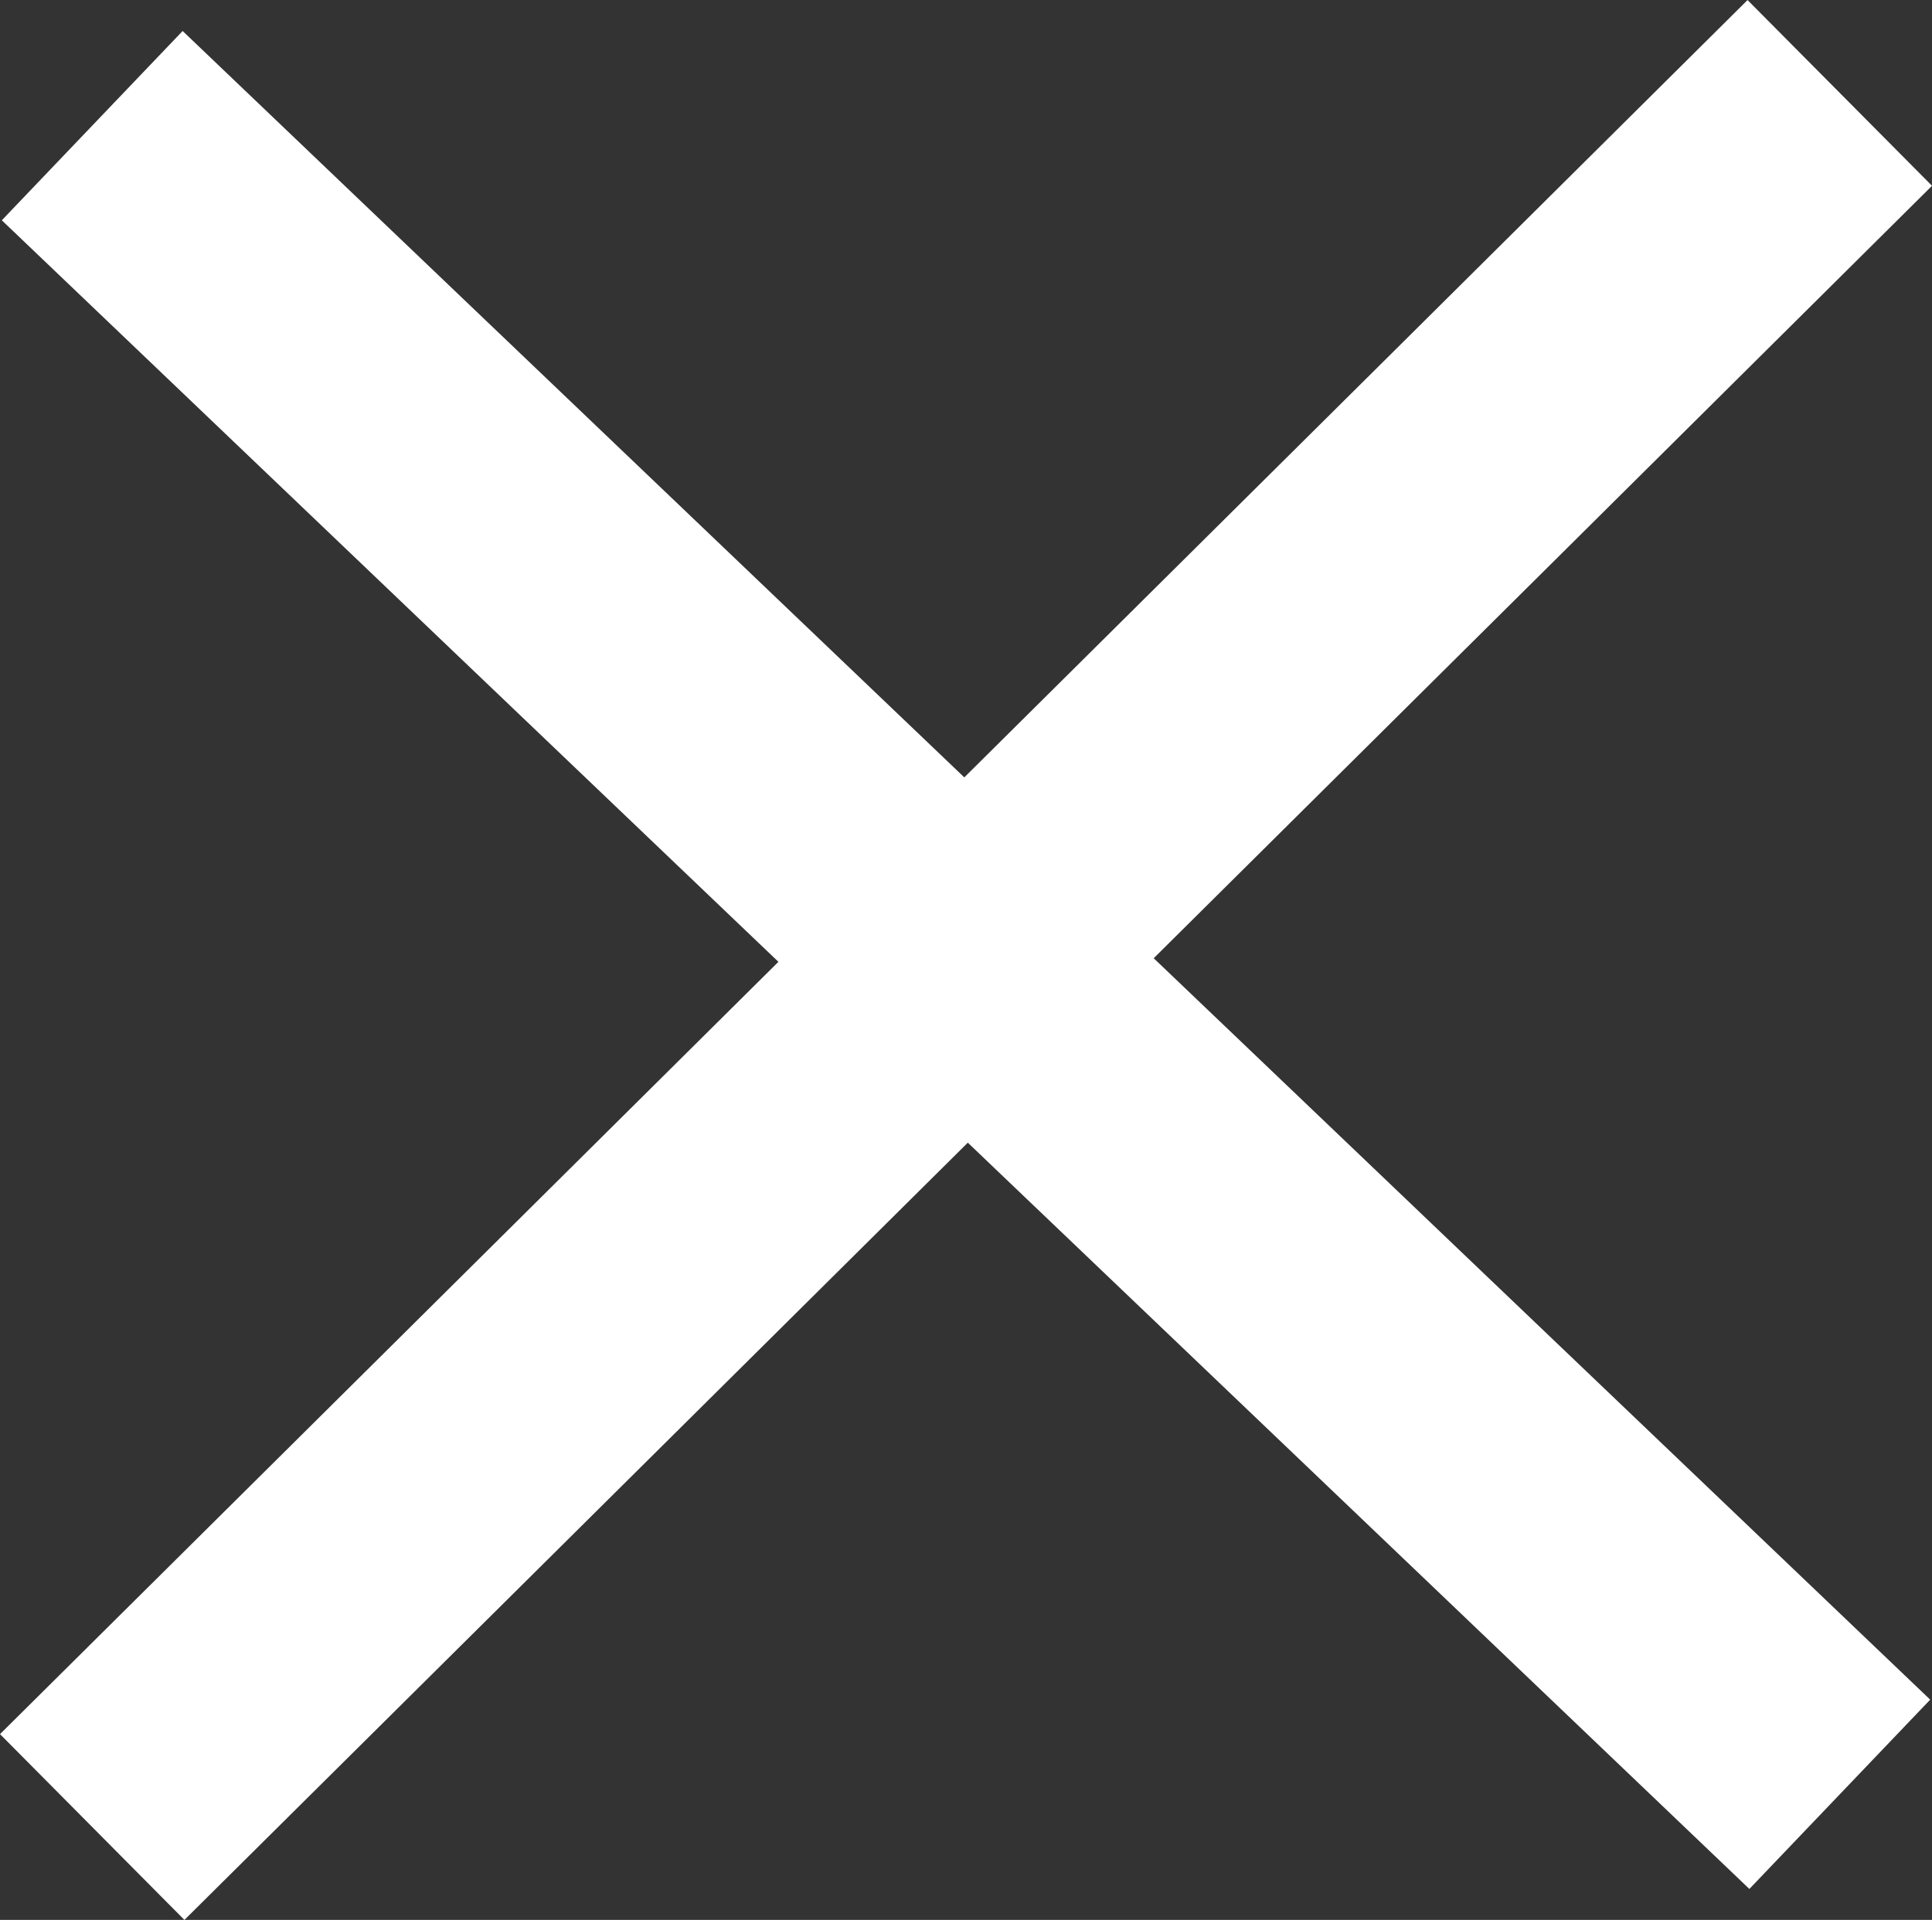 <svg xmlns="http://www.w3.org/2000/svg" width="29.518" height="29.339" viewBox="0 0 29.518 29.339">
  <rect x="0" y="0" width="29.518" height="29.339" fill="#333333" stroke="none"/>
  <g id="Component_50_3" data-name="Component 50 – 3" transform="translate(1.409 1.42)">
    <path id="Path_30" data-name="Path 30" d="M0,26.5,20.859,5.8,26.7,0" fill="none" stroke="#fff" stroke-width="4"/>
    <line id="Line_3" data-name="Line 3" x2="1" transform="translate(13.1 13.5)" fill="none" stroke="#fff" stroke-width="4"/>
    <line id="Line_4" data-name="Line 4" x2="26.7" y2="25.5" transform="translate(0 0.5)" fill="none" stroke="#fff" stroke-width="4"/>
  </g>
</svg>
